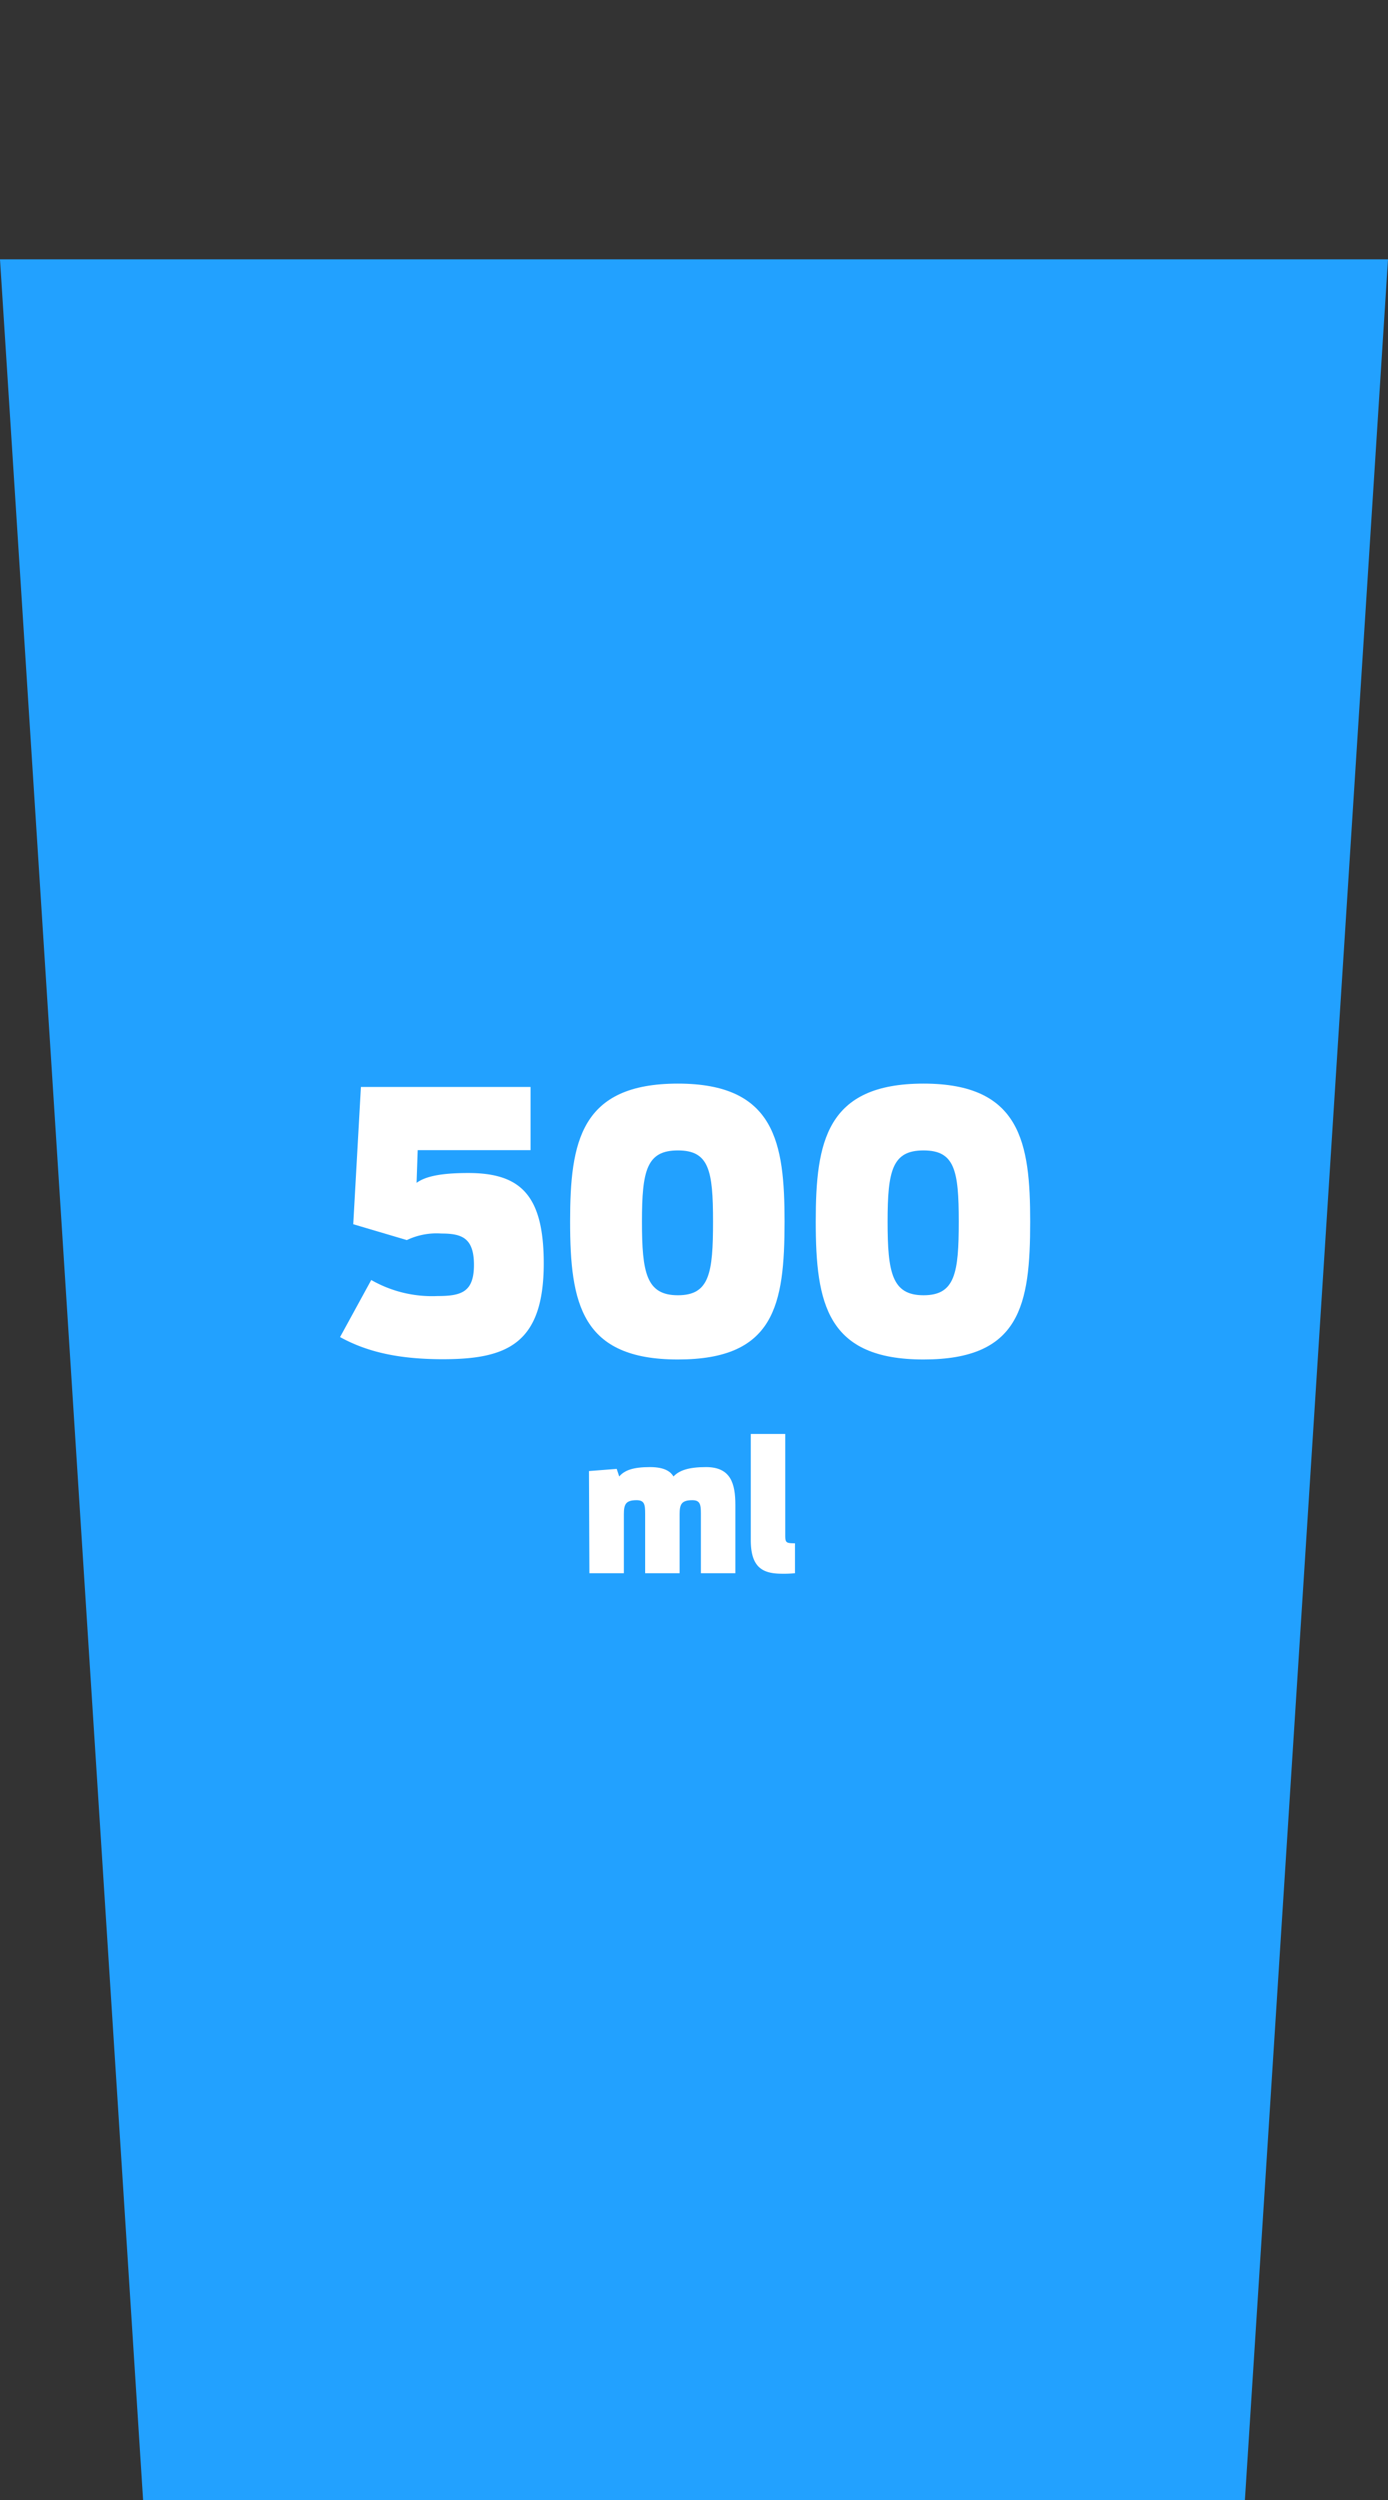 <svg xmlns="http://www.w3.org/2000/svg" viewBox="0 0 161.1 290"><rect x="0" y="0" width="161.1" height="290" fill="#333333" stroke="none"/><defs><style>.cls-1{fill:#22a1ff;}.cls-2{fill:#fff;}.cls-3{fill:none;}</style></defs><title>fest-cups-size-500ml</title><g id="Layer_2" data-name="Layer 2"><g id="Layer_1-2" data-name="Layer 1"><polygon class="cls-1" points="144.49 290 16.61 290 0 30.08 161.1 30.08 144.49 290"/><path class="cls-2" d="M39.47,155.09l3.62-6.62a14.2,14.2,0,0,0,7.7,1.86c2.78,0,4.22-.47,4.22-3.62s-1.44-3.63-3.79-3.63a8,8,0,0,0-4,.76L41,142l.89-15.92H61.58v7.33H48.48l-.13,3.79c1-.72,2.7-1.14,6-1.14,6.07,0,8.76,2.57,8.76,10.49,0,9.39-4.34,11.11-11.75,11.11C46.5,157.65,42.75,156.9,39.47,155.09Z"/><path class="cls-2" d="M66.17,141.69c0-9.26,1.22-16,12.51-16s12.38,6.87,12.38,16c0,9.73-1.18,16-12.38,16S66.17,151.21,66.17,141.69Zm16.59,0c0-5.93-.46-8.25-4.08-8.25s-4.17,2.32-4.17,8.25.5,8.55,4.17,8.55S82.76,147.67,82.76,141.69Z"/><path class="cls-2" d="M94.68,141.69c0-9.26,1.23-16,12.51-16s12.38,6.87,12.38,16c0,9.73-1.17,16-12.38,16S94.68,151.21,94.68,141.69Zm16.6,0c0-5.93-.47-8.25-4.09-8.25s-4.17,2.32-4.17,8.25.51,8.55,4.17,8.55S111.28,147.67,111.28,141.69Z"/><path class="cls-2" d="M68.36,170.63l3.22-.25.29.88c.61-.71,1.59-1.09,3.57-1.09,1.8,0,2.43.59,2.73,1.09.65-.69,1.72-1.09,3.78-1.09,2.87,0,3.4,1.91,3.4,4.39v7.92h-4v-6.89c0-1.09-.09-1.58-1-1.58-1.26,0-1.47.49-1.47,1.62v6.85h-4v-6.89c0-1.09-.08-1.58-1-1.58-1.26,0-1.47.49-1.47,1.62v6.85h-4Z"/><path class="cls-2" d="M90.79,182.54c-2.27,0-3.65-.71-3.65-3.91v-12.3h4v11.74c0,.86.08.94,1.13.94v3.47A13,13,0,0,1,90.79,182.54Z"/><rect class="cls-3" x="65.55" width="30" height="290"/></g></g></svg>